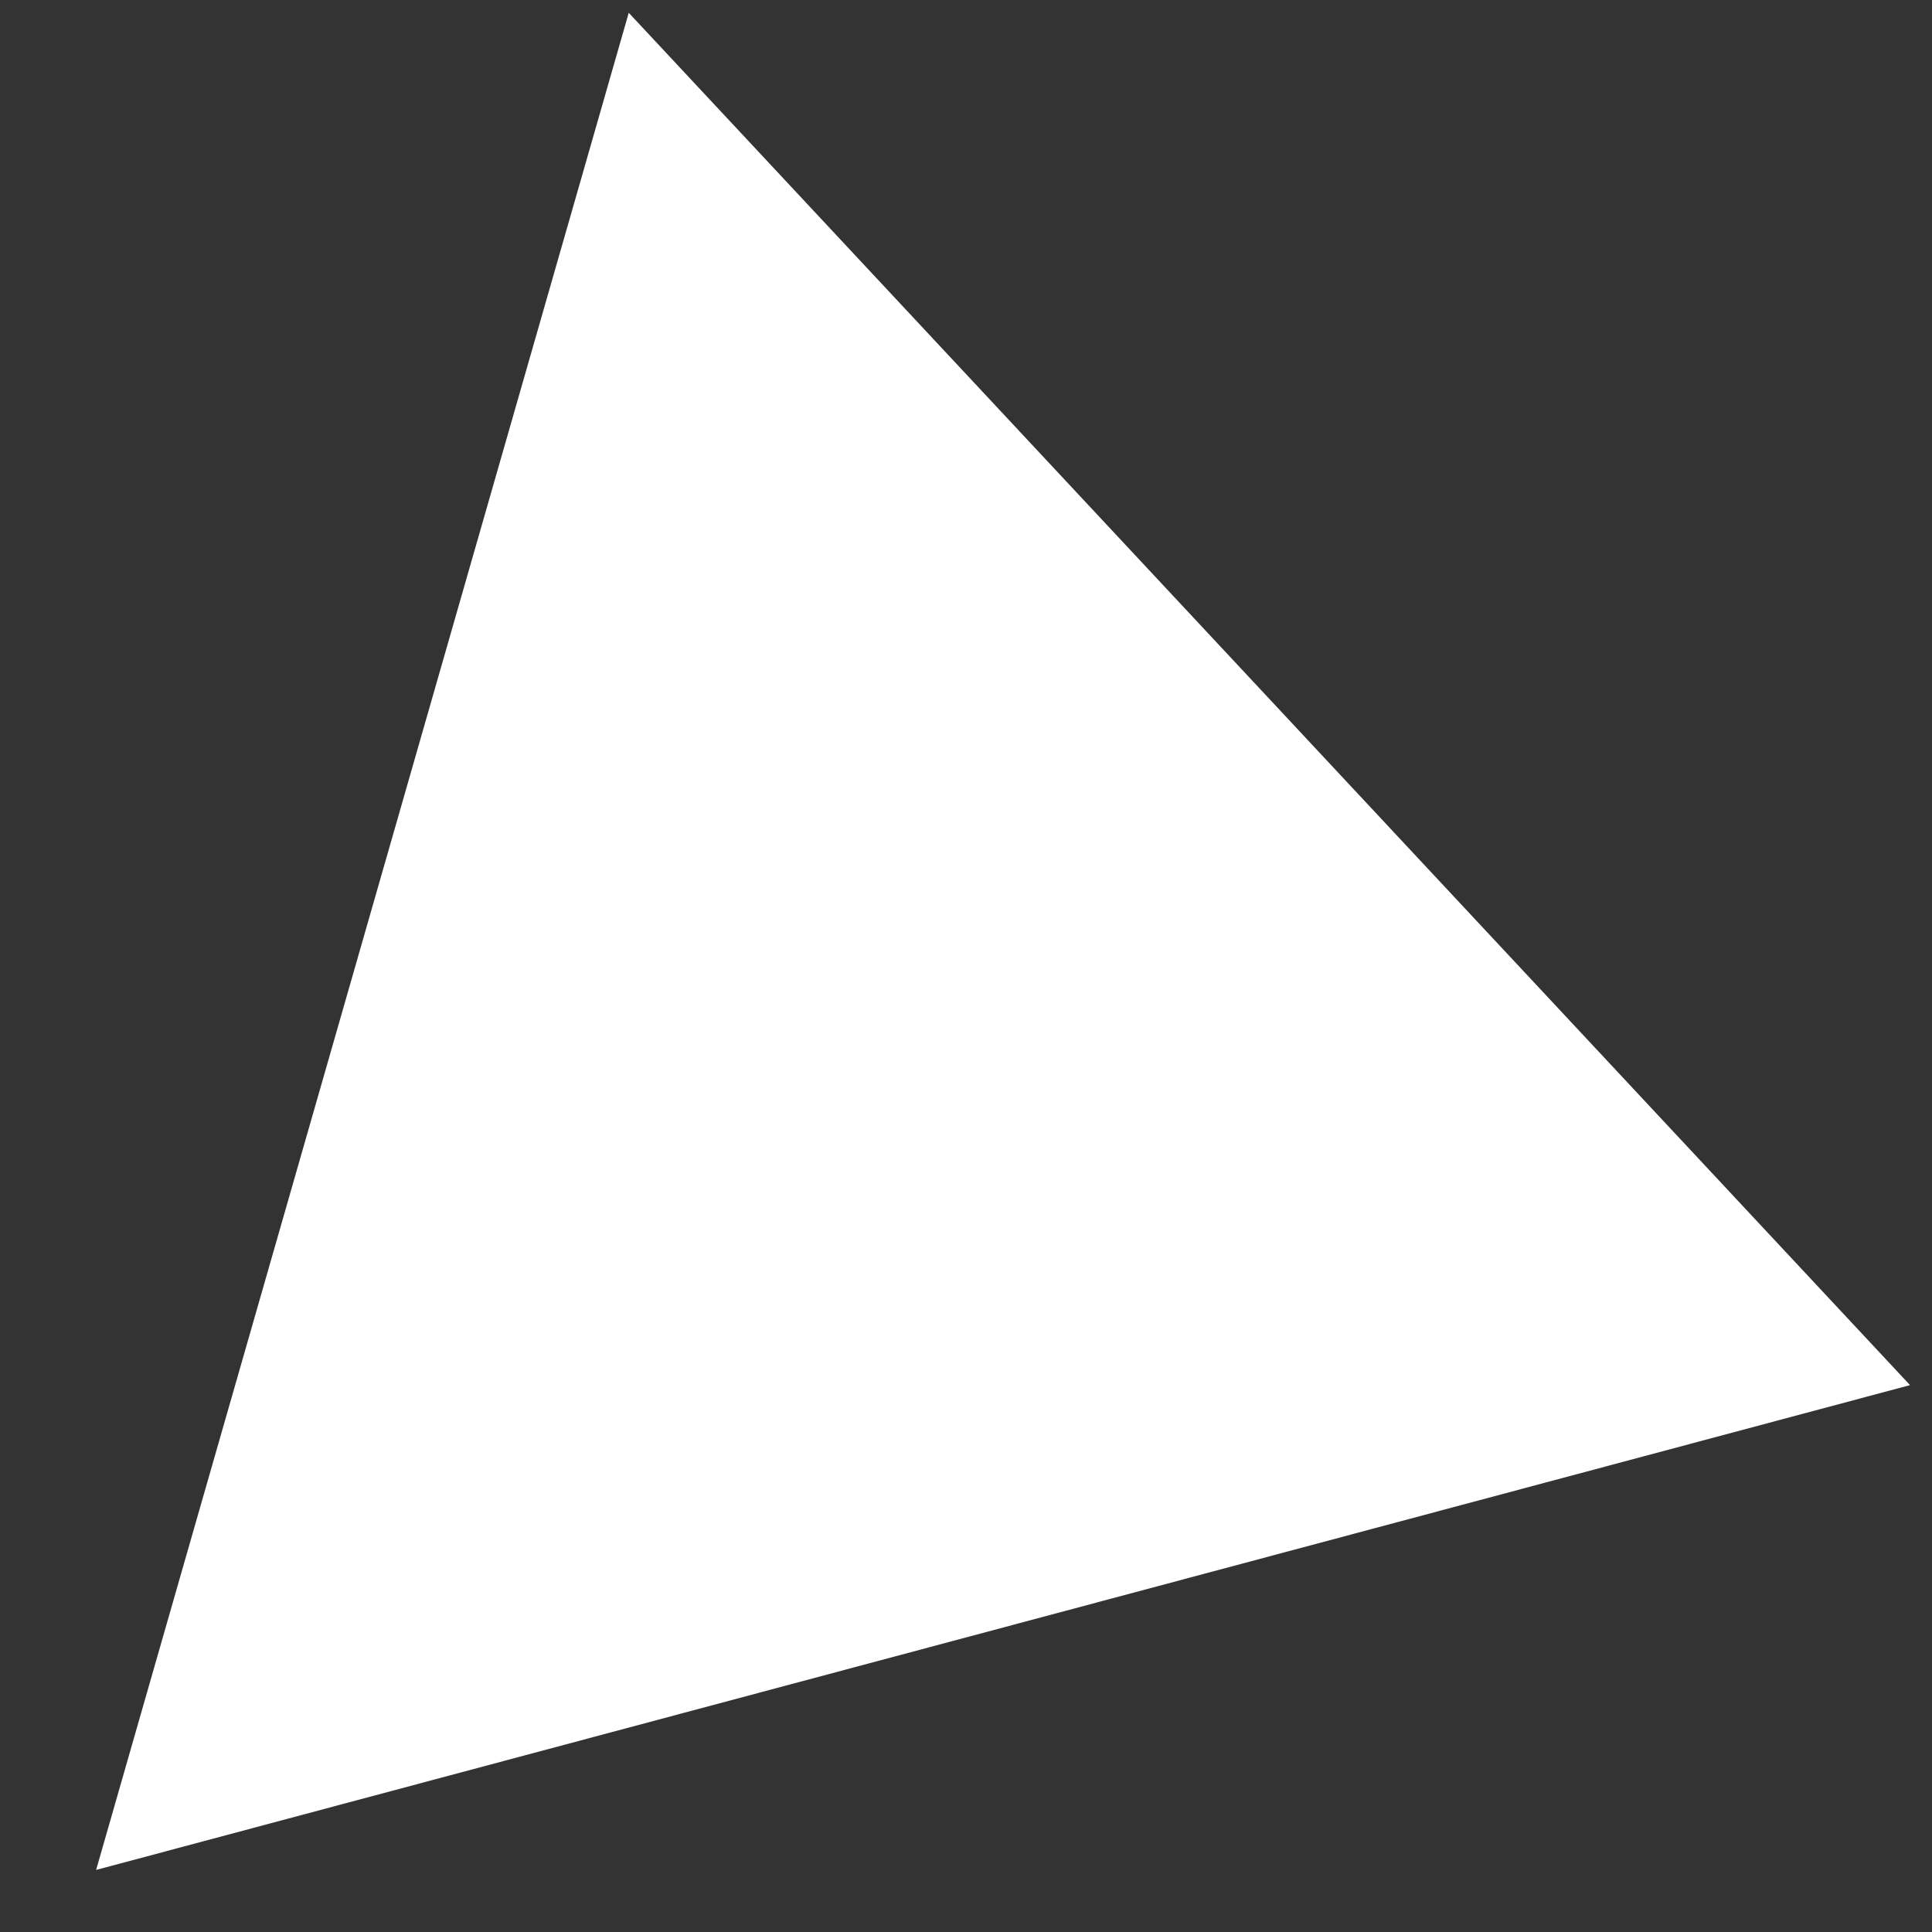 <svg viewBox="0 0 16 16" fill="none" xmlns="http://www.w3.org/2000/svg">
<rect x="0" y="0" width="16" height="16" fill="#333333" stroke="none"/>
<path d="M15.818 11.471L0.796 15.486L5.207 0.106L15.818 11.471Z" fill="white"/>
</svg>

